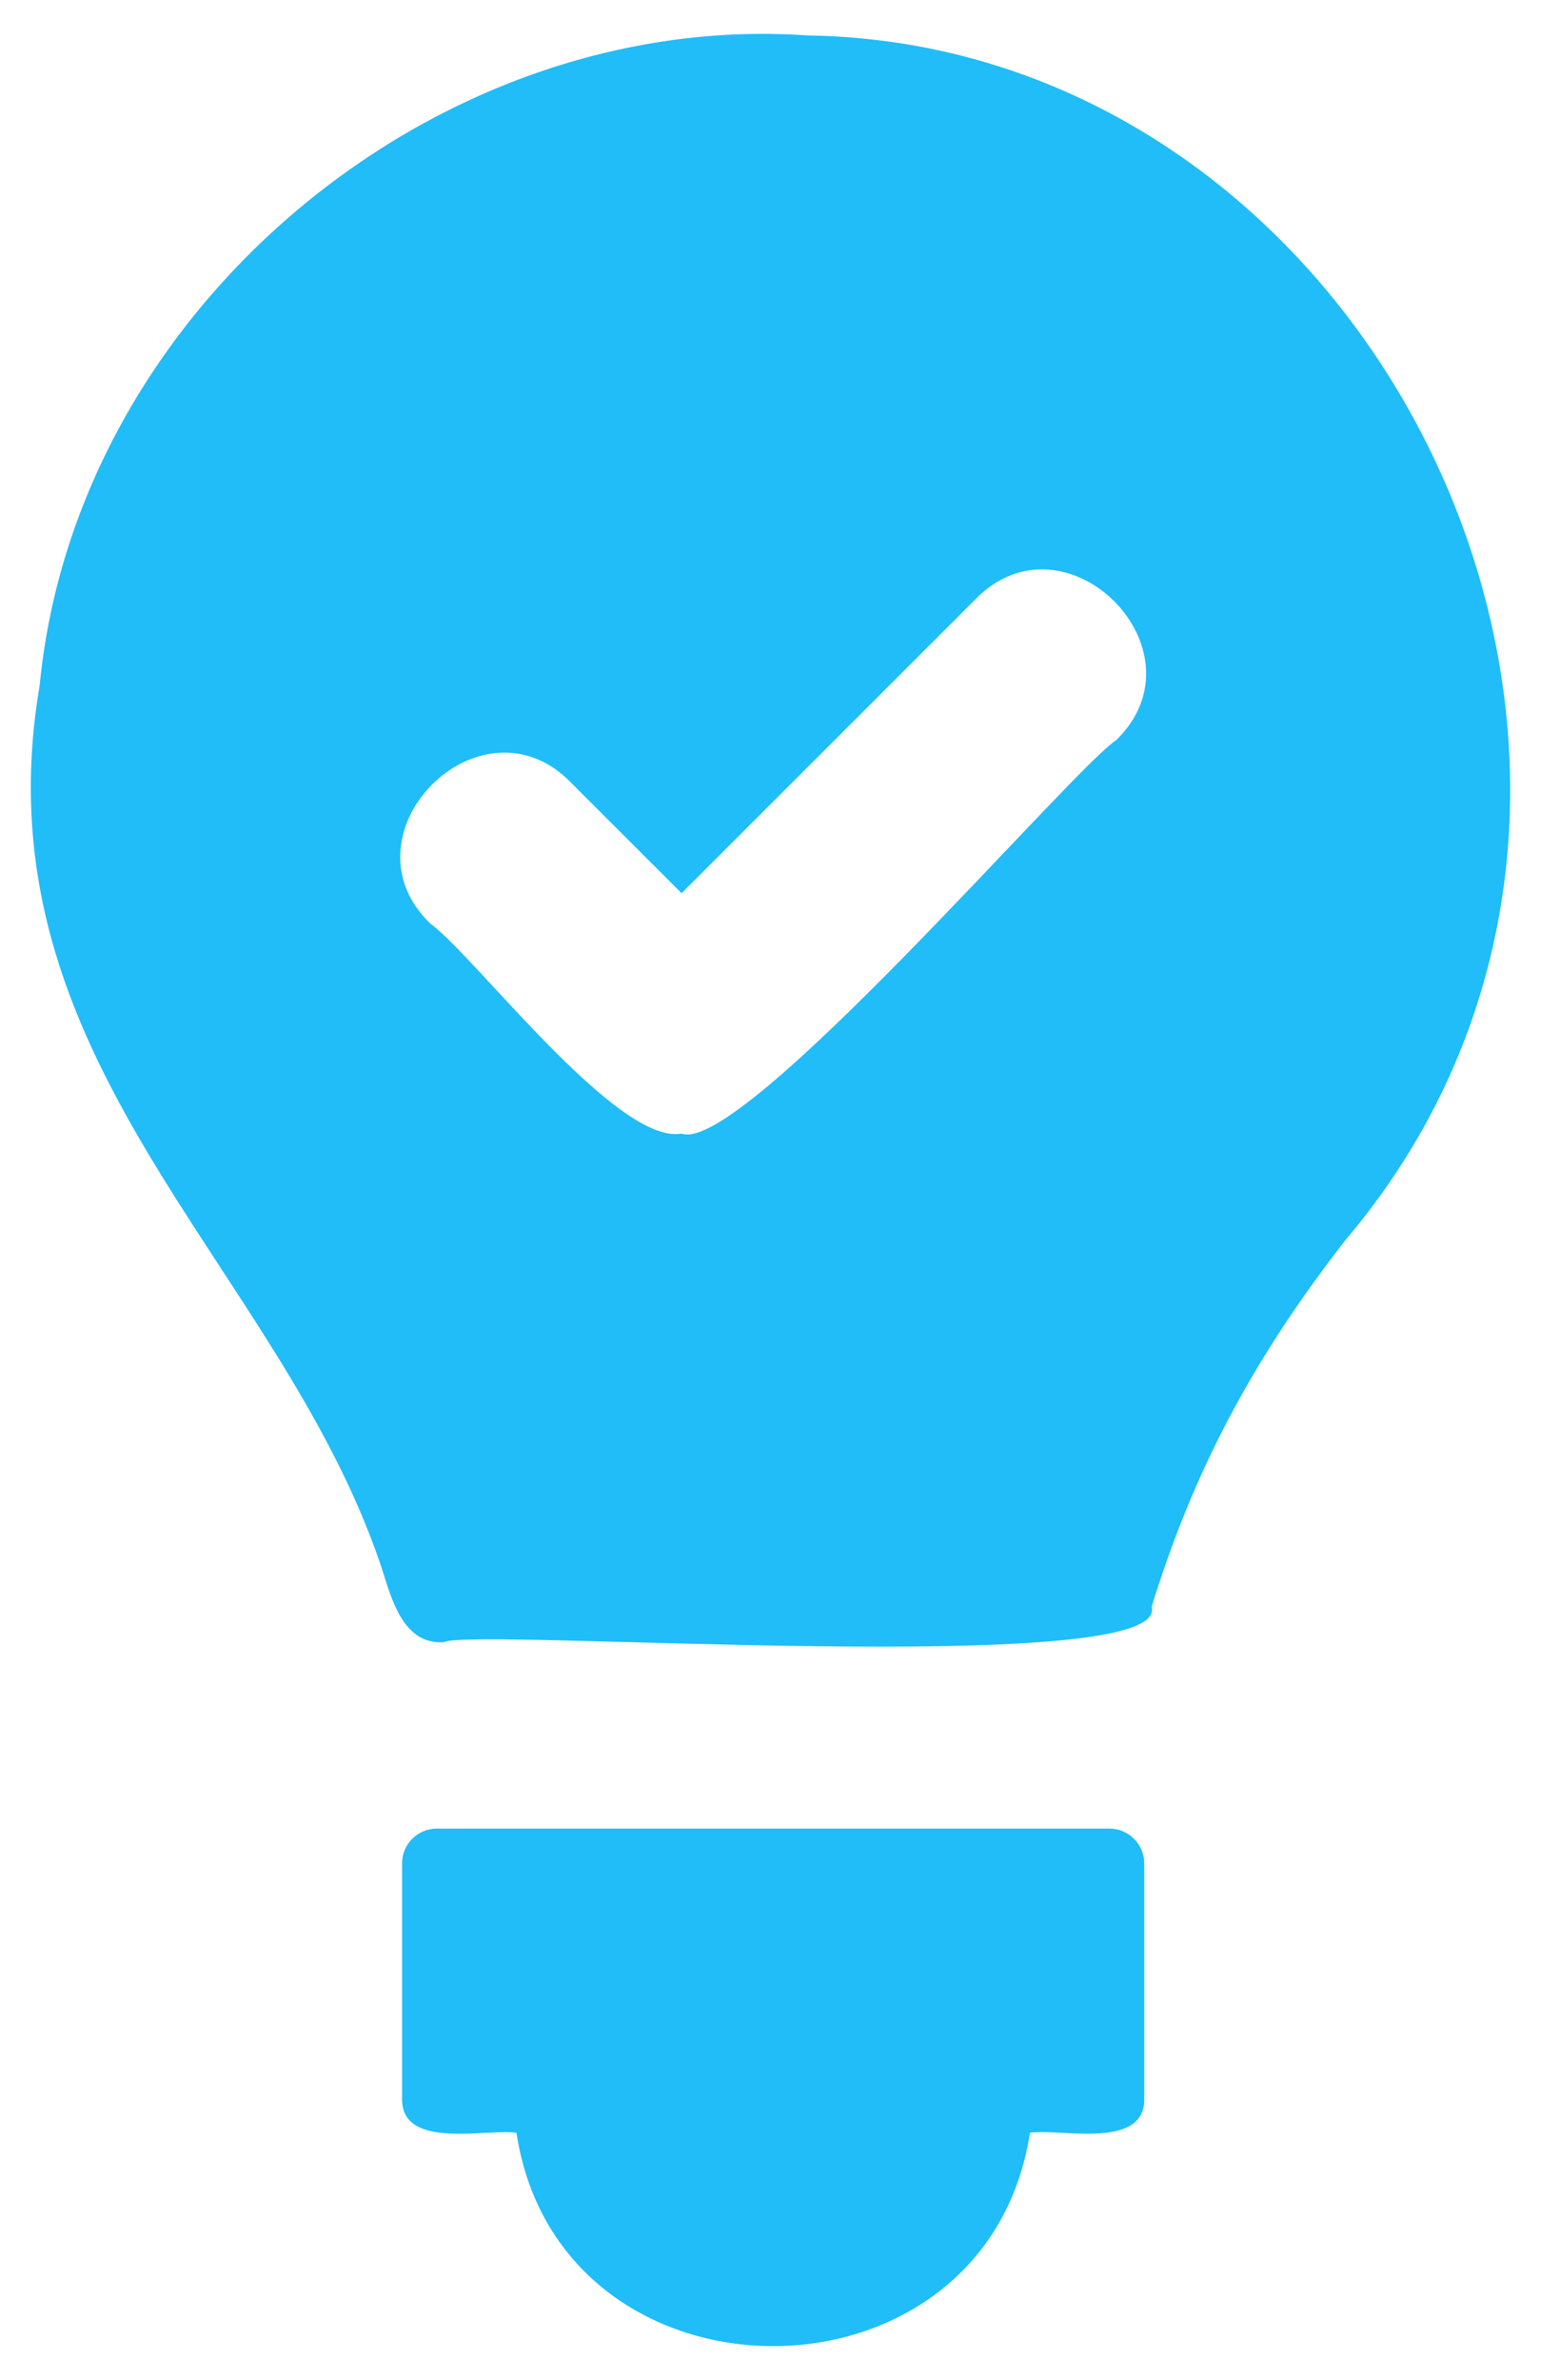 <?xml version="1.0" encoding="UTF-8"?>
<svg xmlns="http://www.w3.org/2000/svg" id="uuid-1214cdc6-2dc7-42ab-b691-c8fd2820a3dc" width="250" height="386" viewBox="0 0 250 386">
  <defs>
    <style>.uuid-3b857114-a331-4f5f-adf4-7e01e11ab3b2{fill:#20bdf9;}</style>
  </defs>
  <path class="uuid-3b857114-a331-4f5f-adf4-7e01e11ab3b2" d="m180,296.57h-109.15c-3.09,0-5.62,2.53-5.62,5.62v38.09c-.24,8.48,13.74,4.91,18.55,5.62,7.04,46.15,76.23,46.13,83.31,0,4.85-.75,18.77,2.89,18.55-5.62,0,0,0-38.09,0-38.09-.03-3.12-2.56-5.62-5.65-5.62Z"></path>
  <path class="uuid-3b857114-a331-4f5f-adf4-7e01e11ab3b2" d="m131.03,5.75C70.77,1.54,12.31,50.09,6.44,111.13c-10.39,60.87,38.32,93.25,55.19,142.3,1.7,5.02,3.38,13.36,10.37,12.91,4.47-2.45,118.12,6.1,114.83-5.74,6.52-21.13,15.83-39.46,31.46-59.5C281.51,126.54,224.47,7.11,131.03,5.75Zm50.04,114.3c-7.28,4.78-60.83,67.43-70.5,63.8-10.44,1.92-33.56-28.86-40.78-34.08-15.03-14.59,8.24-37.89,22.84-22.84,0,0,17.94,17.93,17.94,17.93l47.66-47.65c14.6-15.03,37.88,8.24,22.84,22.84Z"></path>
</svg>
